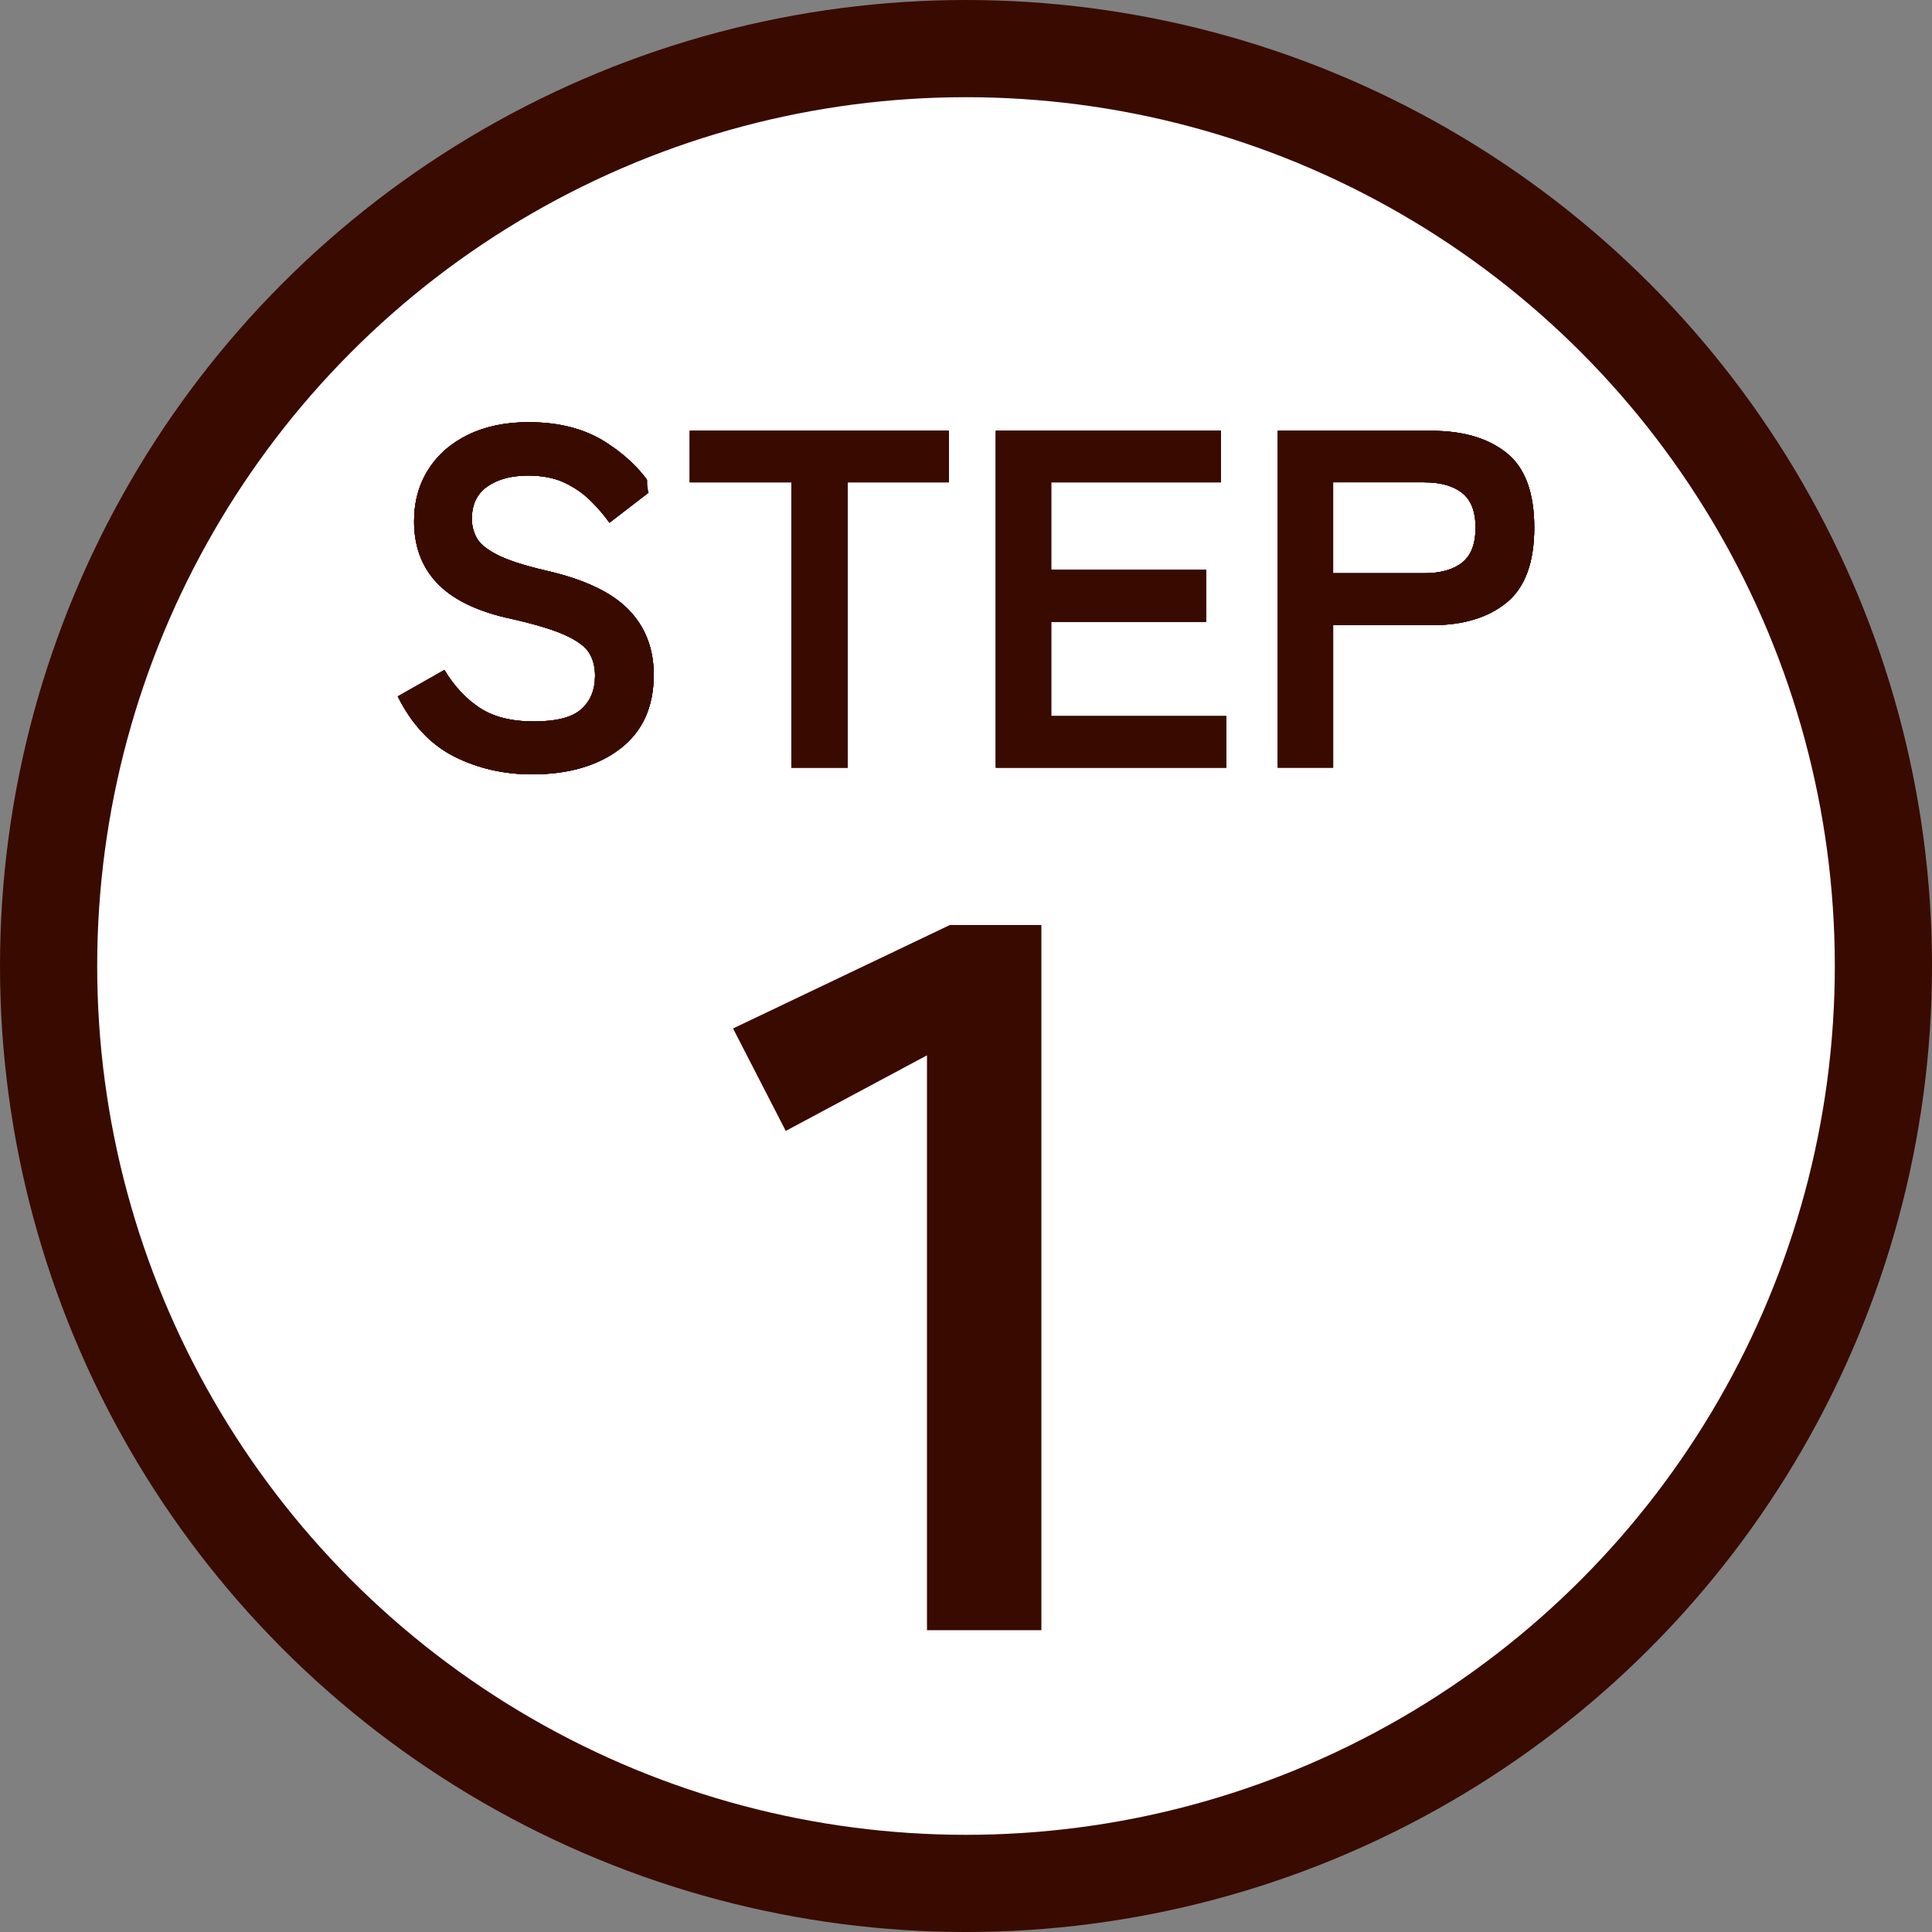 <?xml version="1.0" encoding="UTF-8"?>
<svg id="_レイヤー_1" data-name="レイヤー_1" xmlns="http://www.w3.org/2000/svg" width="159.029" height="159.029" version="1.1" viewBox="0 0 159.029 159.029">
  <rect x="0" y="0" width="159.029" height="159.029" fill="#808080" stroke="none"/>
  <!-- Generator: Adobe Illustrator 29.8.1, SVG Export Plug-In . SVG Version: 2.1.1 Build 2)  -->
  <defs>
    <style>
      .st0 {
        fill: #390a00;
      }

      .st1 {
        fill: none;
        stroke: #fff;
        stroke-linecap: round;
        stroke-linejoin: round;
        stroke-width: 7px;
      }

      .st2 {
        fill: #fff;
        stroke: #390a00;
        stroke-miterlimit: 10;
        stroke-width: 8px;
      }
    </style>
  </defs>
  <circle class="st2" cx="79.515" cy="79.515" r="75.515"/>
  <path class="st0" d="M76.303,134.188v-47.32l-11.625,6.222-4.339-8.433,17.848-8.516h7.532v58.046h-9.416Z"/>
  <g>
    <g>
      <g>
        <path class="st1" d="M43.79,63.739c-2.323,0-4.455-.488-6.396-1.464-1.94-.977-3.493-2.627-4.654-4.951l3.842-2.178c.792,1.32,1.756,2.356,2.891,3.109,1.135.753,2.627,1.129,4.475,1.129s3.148-.336,3.902-1.009,1.129-1.591,1.129-2.753c0-.738-.165-1.372-.496-1.9s-1.016-1.023-2.06-1.486-2.647-.93-4.812-1.405c-2.563-.607-4.456-1.571-5.684-2.891s-1.842-2.996-1.842-5.03c0-1.61.389-3.029,1.169-4.258.778-1.227,1.874-2.184,3.286-2.871,1.413-.687,3.07-1.031,4.972-1.031,2.508,0,4.62.549,6.337,1.644,1.716,1.095,3.023,2.384,3.92,3.861l-3.604,2.772c-.449-.634-.976-1.247-1.583-1.842-.607-.594-1.32-1.082-2.139-1.465-.819-.381-1.808-.574-2.969-.574-1.373,0-2.49.297-3.347.891-.858.595-1.288,1.486-1.288,2.674,0,.528.125,1.037.377,1.525.252.488.806.957,1.665,1.405.857.449,2.185.884,3.981,1.307,3.167.713,5.452,1.782,6.851,3.208s2.099,3.222,2.099,5.386c0,2.641-.917,4.666-2.752,6.079s-4.258,2.118-7.268,2.118h-.002Z"/>
        <path class="st0" d="M43.79,63.739c-2.323,0-4.455-.488-6.396-1.464-1.94-.977-3.493-2.627-4.654-4.951l3.842-2.178c.792,1.32,1.756,2.356,2.891,3.109,1.135.753,2.627,1.129,4.475,1.129s3.148-.336,3.902-1.009,1.129-1.591,1.129-2.753c0-.738-.165-1.372-.496-1.9s-1.016-1.023-2.06-1.486-2.647-.93-4.812-1.405c-2.563-.607-4.456-1.571-5.684-2.891s-1.842-2.996-1.842-5.03c0-1.61.389-3.029,1.169-4.258.778-1.227,1.874-2.184,3.286-2.871,1.413-.687,3.07-1.031,4.972-1.031,2.508,0,4.62.549,6.337,1.644,1.716,1.095,3.023,2.384,3.92,3.861l-3.604,2.772c-.449-.634-.976-1.247-1.583-1.842-.607-.594-1.32-1.082-2.139-1.465-.819-.381-1.808-.574-2.969-.574-1.373,0-2.49.297-3.347.891-.858.595-1.288,1.486-1.288,2.674,0,.528.125,1.037.377,1.525.252.488.806.957,1.665,1.405.857.449,2.185.884,3.981,1.307,3.167.713,5.452,1.782,6.851,3.208s2.099,3.222,2.099,5.386c0,2.641-.917,4.666-2.752,6.079s-4.258,2.118-7.268,2.118h-.002Z"/>
      </g>
      <g>
        <g>
          <path class="st0" d="M43.79,63.739c-2.323,0-4.455-.488-6.396-1.464-1.94-.977-3.493-2.627-4.654-4.951l3.842-2.178c.792,1.32,1.756,2.356,2.891,3.109,1.135.753,2.627,1.129,4.475,1.129s3.148-.336,3.902-1.009,1.129-1.591,1.129-2.753c0-.738-.165-1.372-.496-1.9s-1.016-1.023-2.06-1.486-2.647-.93-4.812-1.405c-2.563-.607-4.456-1.571-5.684-2.891s-1.842-2.996-1.842-5.03c0-1.61.389-3.029,1.169-4.258.778-1.227,1.874-2.184,3.286-2.871,1.413-.687,3.07-1.031,4.972-1.031,2.508,0,4.62.549,6.337,1.644,1.716,1.095,3.023,2.384,3.92,3.861l-3.604,2.772c-.449-.634-.976-1.247-1.583-1.842-.607-.594-1.32-1.082-2.139-1.465-.819-.381-1.808-.574-2.969-.574-1.373,0-2.49.297-3.347.891-.858.595-1.288,1.486-1.288,2.674,0,.528.125,1.037.377,1.525.252.488.806.957,1.665,1.405.857.449,2.185.884,3.981,1.307,3.167.713,5.452,1.782,6.851,3.208s2.099,3.222,2.099,5.386c0,2.641-.917,4.666-2.752,6.079s-4.258,2.118-7.268,2.118h-.002Z"/>
          <path class="st0" d="M43.79,63.739c-2.323,0-4.455-.488-6.396-1.464-1.94-.977-3.493-2.627-4.654-4.951l3.842-2.178c.792,1.32,1.756,2.356,2.891,3.109,1.135.753,2.627,1.129,4.475,1.129s3.148-.336,3.902-1.009,1.129-1.591,1.129-2.753c0-.738-.165-1.372-.496-1.9s-1.016-1.023-2.06-1.486-2.647-.93-4.812-1.405c-2.563-.607-4.456-1.571-5.684-2.891s-1.842-2.996-1.842-5.03c0-1.61.389-3.029,1.169-4.258.778-1.227,1.874-2.184,3.286-2.871,1.413-.687,3.07-1.031,4.972-1.031,2.508,0,4.62.549,6.337,1.644,1.716,1.095,3.023,2.384,3.92,3.861l-3.604,2.772c-.449-.634-.976-1.247-1.583-1.842-.607-.594-1.32-1.082-2.139-1.465-.819-.381-1.808-.574-2.969-.574-1.373,0-2.49.297-3.347.891-.858.595-1.288,1.486-1.288,2.674,0,.528.125,1.037.377,1.525.252.488.806.957,1.665,1.405.857.449,2.185.884,3.981,1.307,3.167.713,5.452,1.782,6.851,3.208s2.099,3.222,2.099,5.386c0,2.641-.917,4.666-2.752,6.079s-4.258,2.118-7.268,2.118h-.002Z"/>
        </g>
        <path class="st0" d="M43.79,63.739c-2.323,0-4.455-.488-6.396-1.464-1.94-.977-3.493-2.627-4.654-4.951l3.842-2.178c.792,1.32,1.756,2.356,2.891,3.109,1.135.753,2.627,1.129,4.475,1.129s3.148-.336,3.902-1.009,1.129-1.591,1.129-2.753c0-.738-.165-1.372-.496-1.9s-1.016-1.023-2.06-1.486-2.647-.93-4.812-1.405c-2.563-.607-4.456-1.571-5.684-2.891s-1.842-2.996-1.842-5.03c0-1.61.389-3.029,1.169-4.258.778-1.227,1.874-2.184,3.286-2.871,1.413-.687,3.07-1.031,4.972-1.031,2.508,0,4.62.549,6.337,1.644,1.716,1.095,3.023,2.384,3.92,3.861l-3.604,2.772c-.449-.634-.976-1.247-1.583-1.842-.607-.594-1.32-1.082-2.139-1.465-.819-.381-1.808-.574-2.969-.574-1.373,0-2.49.297-3.347.891-.858.595-1.288,1.486-1.288,2.674,0,.528.125,1.037.377,1.525.252.488.806.957,1.665,1.405.857.449,2.185.884,3.981,1.307,3.167.713,5.452,1.782,6.851,3.208s2.099,3.222,2.099,5.386c0,2.641-.917,4.666-2.752,6.079s-4.258,2.118-7.268,2.118h-.002Z"/>
      </g>
    </g>
    <g>
      <g>
        <polygon class="st1" points="65.138 63.186 65.138 39.7 56.781 39.7 56.781 35.462 78.089 35.462 78.089 39.7 69.771 39.7 69.771 63.186 65.137 63.186 65.138 63.186"/>
        <polygon class="st0" points="65.138 63.186 65.138 39.7 56.781 39.7 56.781 35.462 78.089 35.462 78.089 39.7 69.771 39.7 69.771 63.186 65.137 63.186 65.138 63.186"/>
      </g>
      <g>
        <g>
          <polygon class="st0" points="65.138 63.186 65.138 39.7 56.781 39.7 56.781 35.462 78.089 35.462 78.089 39.7 69.771 39.7 69.771 63.186 65.137 63.186 65.138 63.186"/>
          <polygon class="st0" points="65.138 63.186 65.138 39.7 56.781 39.7 56.781 35.462 78.089 35.462 78.089 39.7 69.771 39.7 69.771 63.186 65.137 63.186 65.138 63.186"/>
        </g>
        <polygon class="st0" points="65.138 63.186 65.138 39.7 56.781 39.7 56.781 35.462 78.089 35.462 78.089 39.7 69.771 39.7 69.771 63.186 65.137 63.186 65.138 63.186"/>
      </g>
    </g>
    <g>
      <g>
        <polygon class="st1" points="81.97 63.186 81.97 35.462 100.505 35.462 100.505 39.7 86.523 39.7 86.523 46.908 99.276 46.908 99.276 51.185 86.523 51.185 86.523 58.948 100.94 58.948 100.94 63.186 81.969 63.186 81.97 63.186"/>
        <polygon class="st0" points="81.97 63.186 81.97 35.462 100.505 35.462 100.505 39.7 86.523 39.7 86.523 46.908 99.276 46.908 99.276 51.185 86.523 51.185 86.523 58.948 100.94 58.948 100.94 63.186 81.969 63.186 81.97 63.186"/>
      </g>
      <g>
        <g>
          <polygon class="st0" points="81.97 63.186 81.97 35.462 100.505 35.462 100.505 39.7 86.523 39.7 86.523 46.908 99.276 46.908 99.276 51.185 86.523 51.185 86.523 58.948 100.94 58.948 100.94 63.186 81.969 63.186 81.97 63.186"/>
          <polygon class="st0" points="81.97 63.186 81.97 35.462 100.505 35.462 100.505 39.7 86.523 39.7 86.523 46.908 99.276 46.908 99.276 51.185 86.523 51.185 86.523 58.948 100.94 58.948 100.94 63.186 81.969 63.186 81.97 63.186"/>
        </g>
        <polygon class="st0" points="81.97 63.186 81.97 35.462 100.505 35.462 100.505 39.7 86.523 39.7 86.523 46.908 99.276 46.908 99.276 51.185 86.523 51.185 86.523 58.948 100.94 58.948 100.94 63.186 81.969 63.186 81.97 63.186"/>
      </g>
    </g>
    <g>
      <g>
        <path class="st1" d="M105.179,63.186v-27.724h12.674c2.588,0,4.64.608,6.159,1.822,1.518,1.215,2.278,3.262,2.278,6.139s-.76,4.937-2.278,6.177c-1.519,1.242-3.571,1.861-6.159,1.861h-8.119v11.723h-4.555ZM109.733,47.184h7.486c1.347,0,2.389-.29,3.129-.87s1.109-1.545,1.109-2.891c0-1.32-.37-2.27-1.109-2.852-.739-.58-1.782-.871-3.129-.871h-7.486v7.486h0Z"/>
        <path class="st0" d="M105.179,63.186v-27.724h12.674c2.588,0,4.64.608,6.159,1.822,1.518,1.215,2.278,3.262,2.278,6.139s-.76,4.937-2.278,6.177c-1.519,1.242-3.571,1.861-6.159,1.861h-8.119v11.723h-4.555ZM109.733,47.184h7.486c1.347,0,2.389-.29,3.129-.87s1.109-1.545,1.109-2.891c0-1.32-.37-2.27-1.109-2.852-.739-.58-1.782-.871-3.129-.871h-7.486v7.486h0Z"/>
      </g>
      <g>
        <g>
          <path class="st0" d="M105.179,63.186v-27.724h12.674c2.588,0,4.64.608,6.159,1.822,1.518,1.215,2.278,3.262,2.278,6.139s-.76,4.937-2.278,6.177c-1.519,1.242-3.571,1.861-6.159,1.861h-8.119v11.723h-4.555ZM109.733,47.184h7.486c1.347,0,2.389-.29,3.129-.87s1.109-1.545,1.109-2.891c0-1.32-.37-2.27-1.109-2.852-.739-.58-1.782-.871-3.129-.871h-7.486v7.486h0Z"/>
          <path class="st0" d="M105.179,63.186v-27.724h12.674c2.588,0,4.64.608,6.159,1.822,1.518,1.215,2.278,3.262,2.278,6.139s-.76,4.937-2.278,6.177c-1.519,1.242-3.571,1.861-6.159,1.861h-8.119v11.723h-4.555ZM109.733,47.184h7.486c1.347,0,2.389-.29,3.129-.87s1.109-1.545,1.109-2.891c0-1.32-.37-2.27-1.109-2.852-.739-.58-1.782-.871-3.129-.871h-7.486v7.486h0Z"/>
        </g>
        <path class="st0" d="M105.179,63.186v-27.724h12.674c2.588,0,4.64.608,6.159,1.822,1.518,1.215,2.278,3.262,2.278,6.139s-.76,4.937-2.278,6.177c-1.519,1.242-3.571,1.861-6.159,1.861h-8.119v11.723h-4.555ZM109.733,47.184h7.486c1.347,0,2.389-.29,3.129-.87s1.109-1.545,1.109-2.891c0-1.32-.37-2.27-1.109-2.852-.739-.58-1.782-.871-3.129-.871h-7.486v7.486h0Z"/>
      </g>
    </g>
  </g>
</svg>